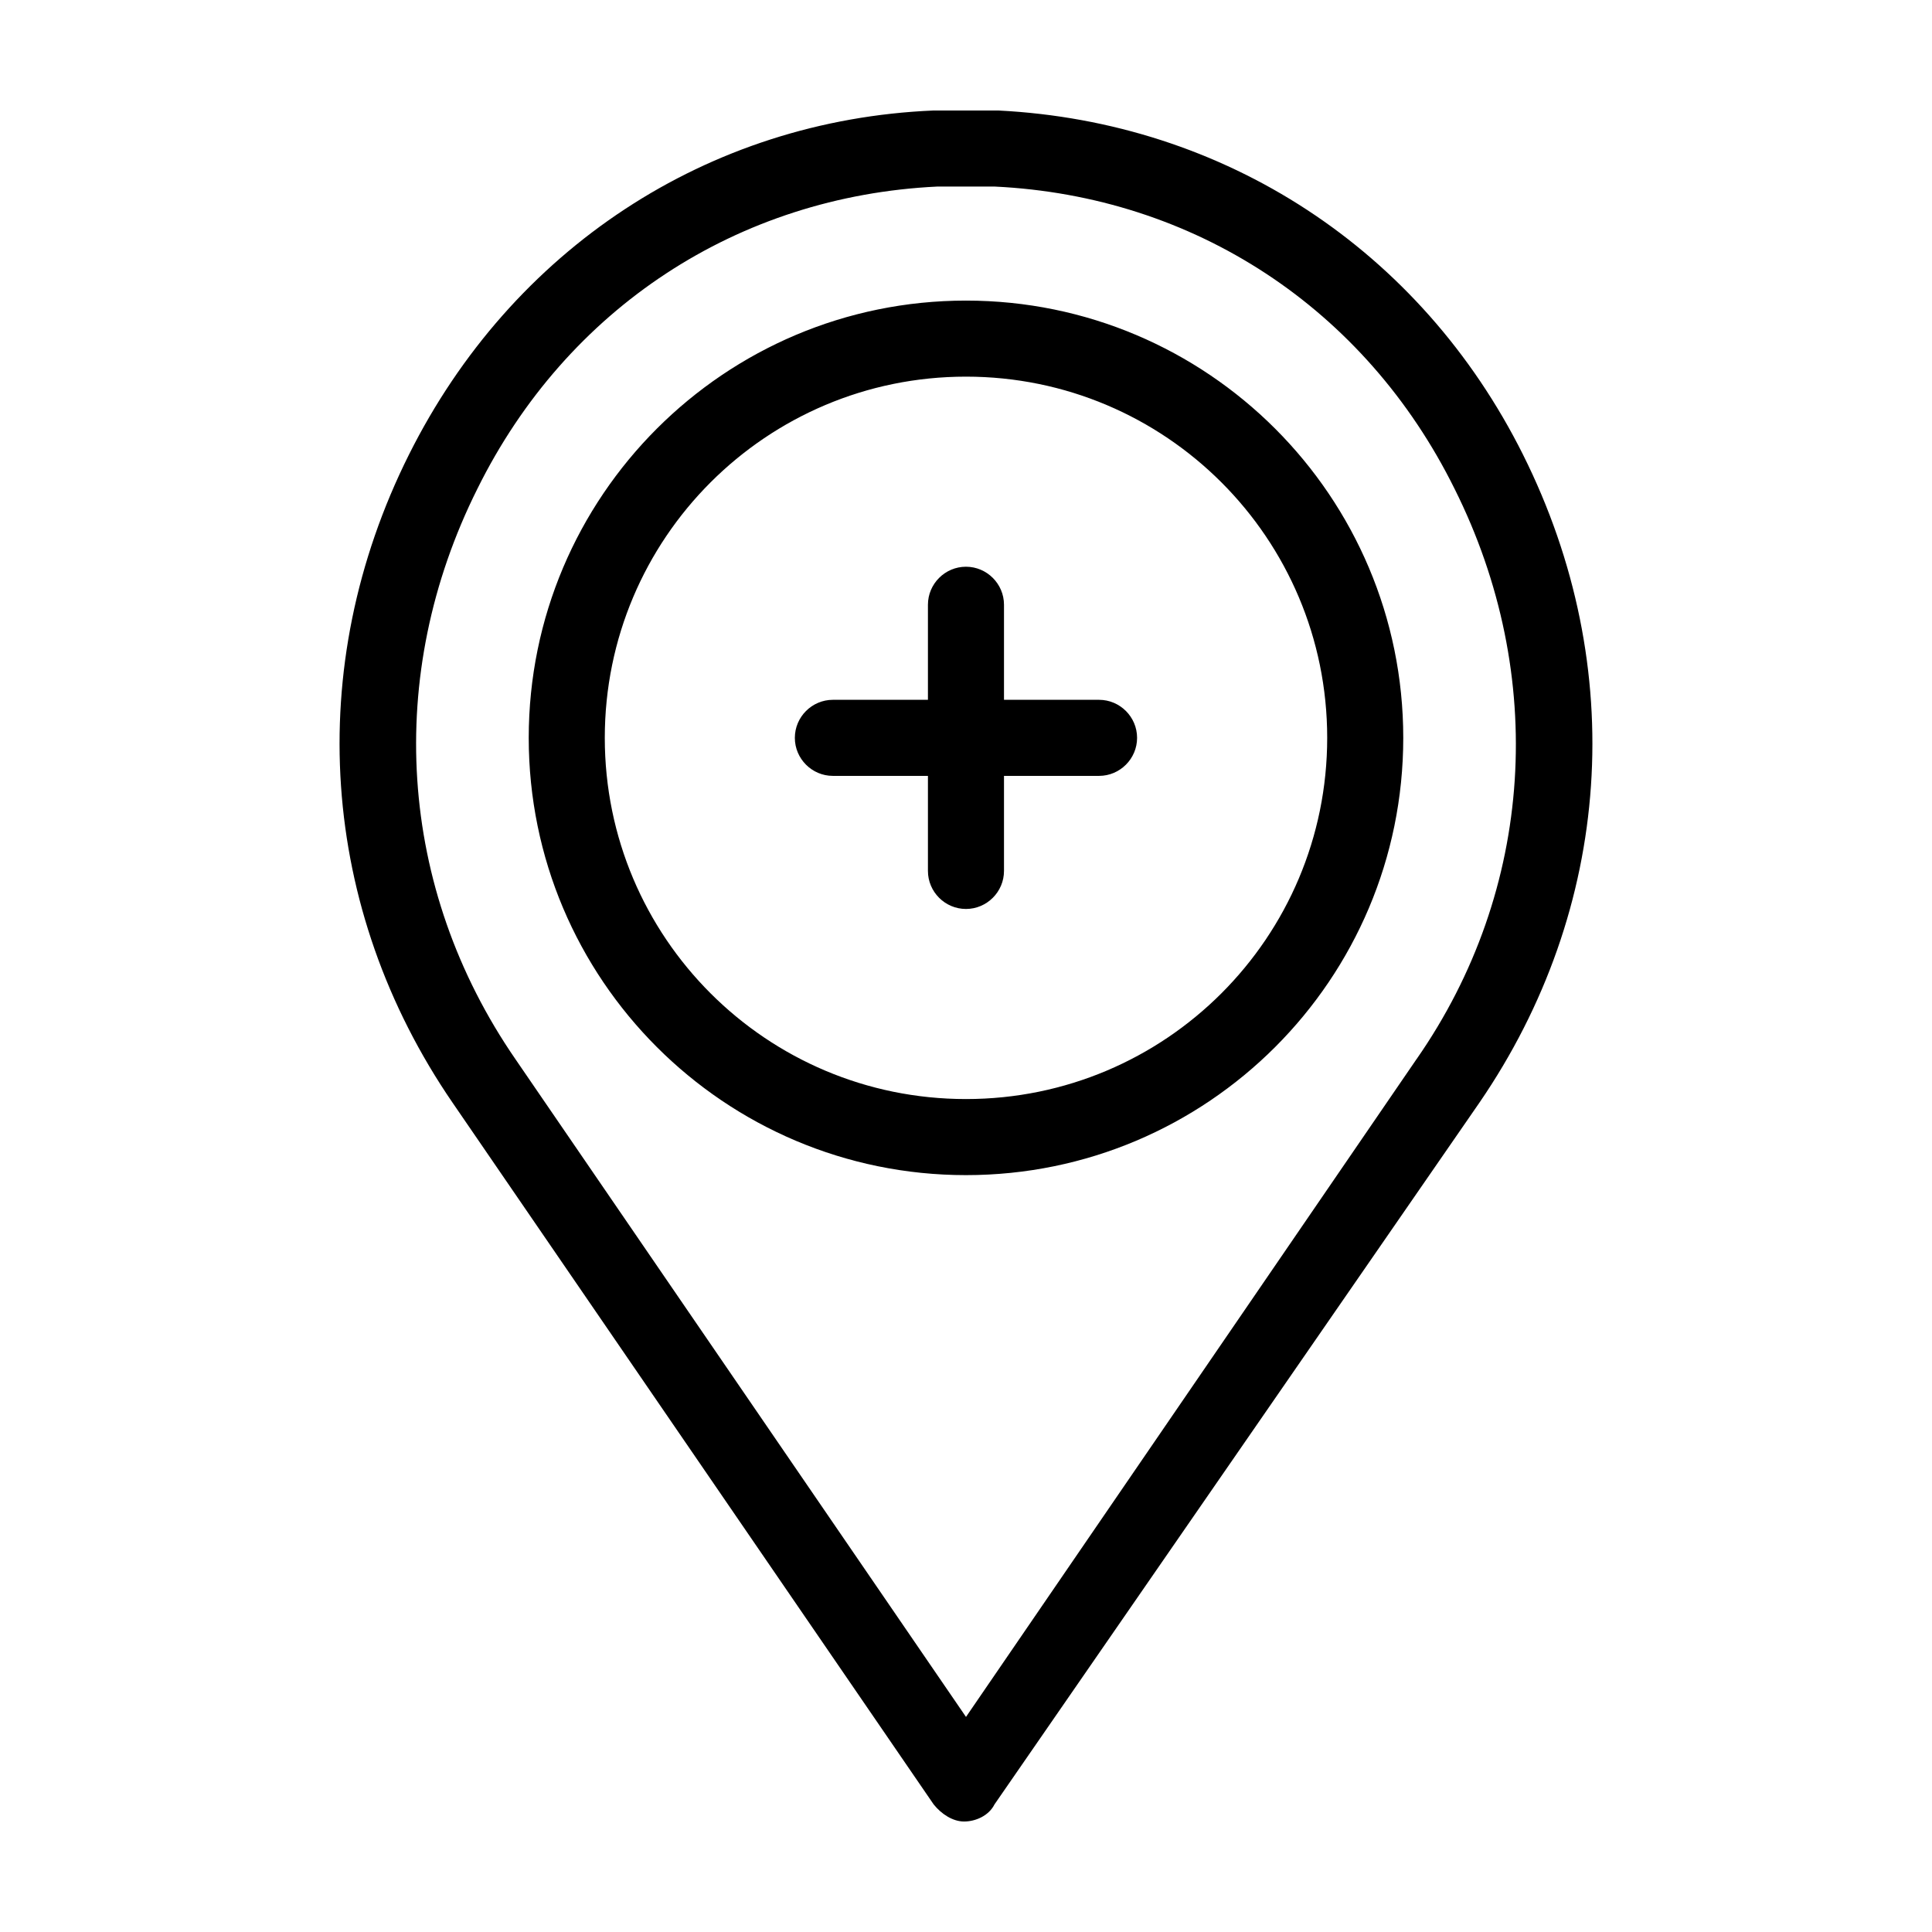 <?xml version="1.0" encoding="UTF-8"?>
<!-- The Best Svg Icon site in the world: iconSvg.co, Visit us! https://iconsvg.co -->
<svg fill="#000000" width="800px" height="800px" version="1.1" viewBox="144 144 512 512" xmlns="http://www.w3.org/2000/svg">
 <path d="m547.61 264.47c-27.203-54.41-79.098-88.164-139.05-91.188h-17.129c-59.953 2.519-111.85 36.777-139.05 91.191-28.215 56.426-23.68 120.41 11.586 171.8l127.46 185.91c2.016 2.519 5.039 4.535 8.062 4.535 3.023 0 6.551-1.512 8.062-4.535l128.47-185.91c35.266-51.391 39.801-115.37 11.586-171.8zm-28.211 160.21-119.4 174.32-119.41-174.32c-31.234-45.344-34.762-101.77-10.078-151.14 23.684-47.859 69.027-77.582 121.93-80.102h7.559 7.559c52.898 2.519 98.238 32.242 121.92 80.105 24.688 49.371 21.16 106.3-10.074 151.14zm-119.4-201.02c-63.984 0-115.88 51.891-115.88 115.88 0 63.984 51.891 115.88 115.88 115.88s115.88-51.891 115.88-115.88c0-63.98-51.895-115.88-115.88-115.88zm0 211.6c-52.898 0-95.723-42.824-95.723-95.723 0-52.898 42.824-95.723 95.723-95.723s95.723 42.824 95.723 95.723c0 52.898-42.824 95.723-95.723 95.723zm45.34-95.723c0 5.543-4.535 10.078-10.078 10.078h-25.191v25.191c0 5.543-4.535 10.078-10.078 10.078-5.543 0-10.078-4.535-10.078-10.078v-25.191h-25.191c-5.543 0-10.078-4.535-10.078-10.078s4.535-10.078 10.078-10.078h25.191v-25.191c0-5.543 4.535-10.078 10.078-10.078 5.543 0 10.078 4.535 10.078 10.078v25.191h25.191c5.547 0 10.078 4.535 10.078 10.078z"/>
</svg>